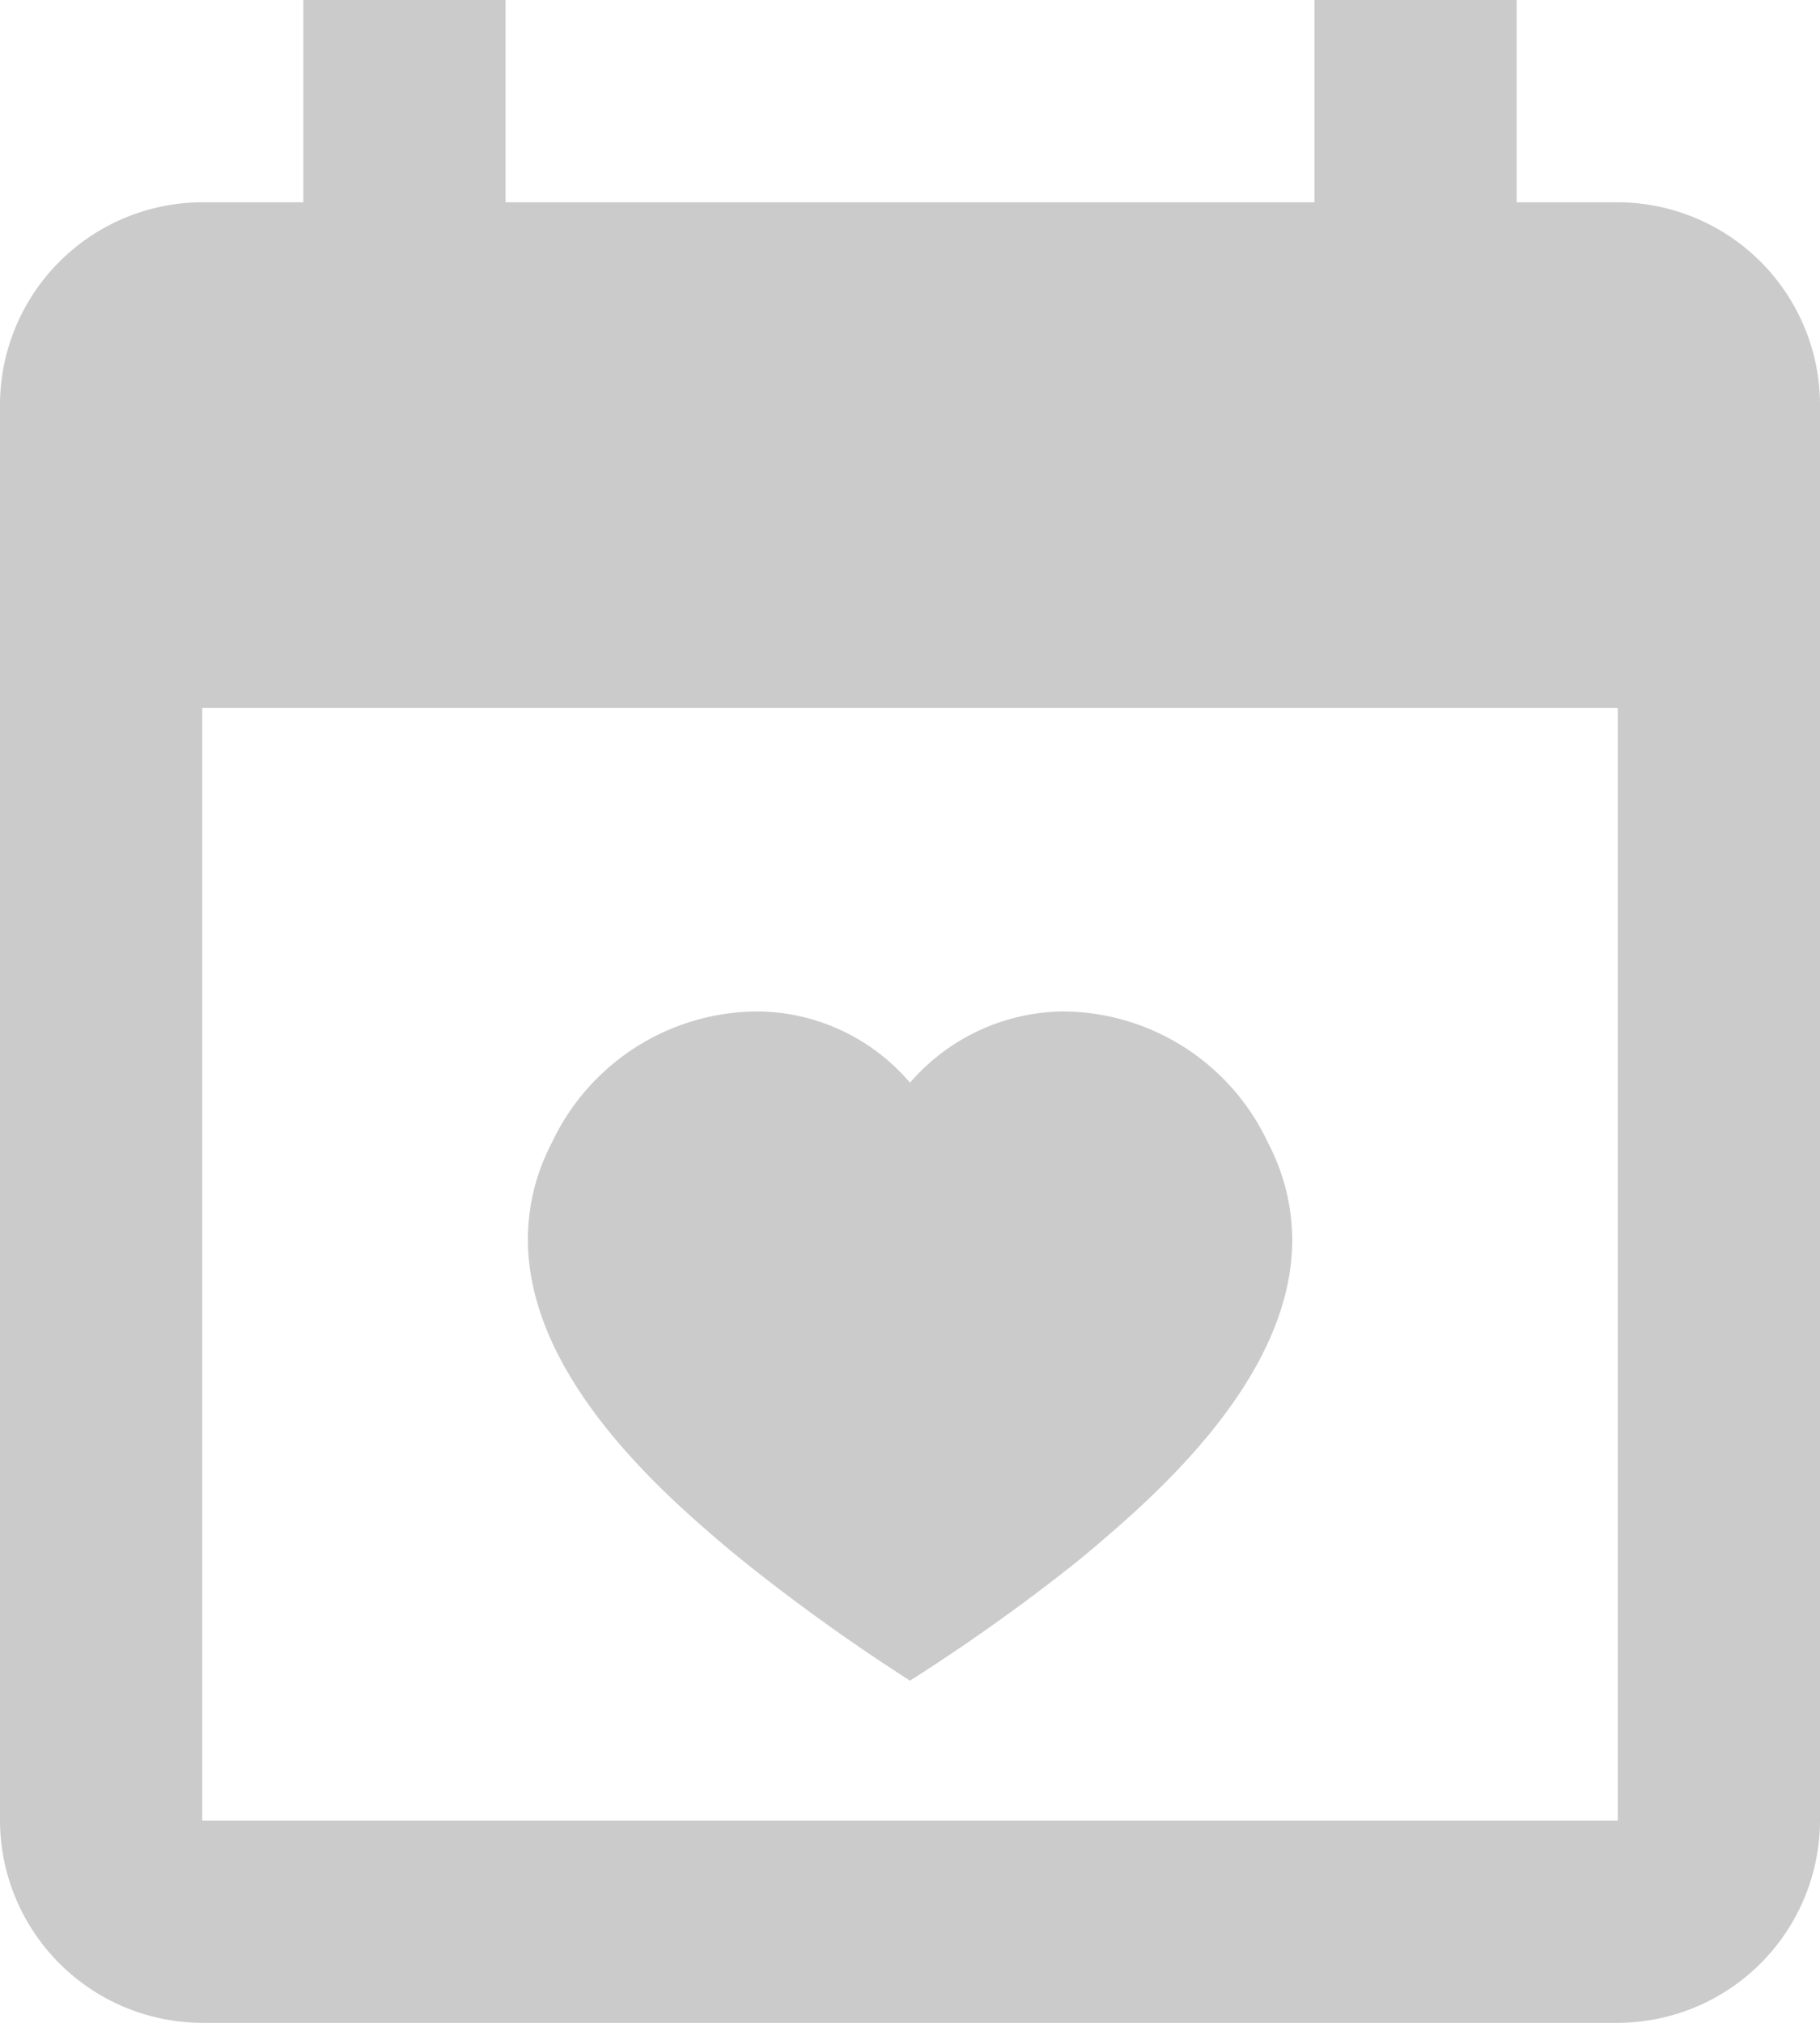 <svg xmlns="http://www.w3.org/2000/svg" width="18" height="20" viewBox="0 0 18 20">
    <defs>
        <style>
            .cls-1{fill:#cbcbcb}
        </style>
    </defs>
    <path id="icons8-health_calendar" d="M6 1v2H5a2.006 2.006 0 0 0-2 2v14a2.006 2.006 0 0 0 2 2h14a2.006 2.006 0 0 0 2-2V5a2.006 2.006 0 0 0-2-2h-1V1h-2v2H8V1zM5 8h14v11H5zm5.49 3a2.258 2.258 0 0 0-2.033 1.3 2.056 2.056 0 0 0-.236.932c-.015 1.4 1.412 2.6 2.018 3.111l.123.1A19.287 19.287 0 0 0 12 17.617a19.287 19.287 0 0 0 1.641-1.168l.121-.1c.606-.512 2.033-1.715 2.018-3.111a2.065 2.065 0 0 0-.236-.932A2.252 2.252 0 0 0 13.516 11a2.03 2.03 0 0 0-1.516.705A2 2 0 0 0 10.49 11z" class="cls-1" transform="translate(-3 -1)"/>
</svg>
